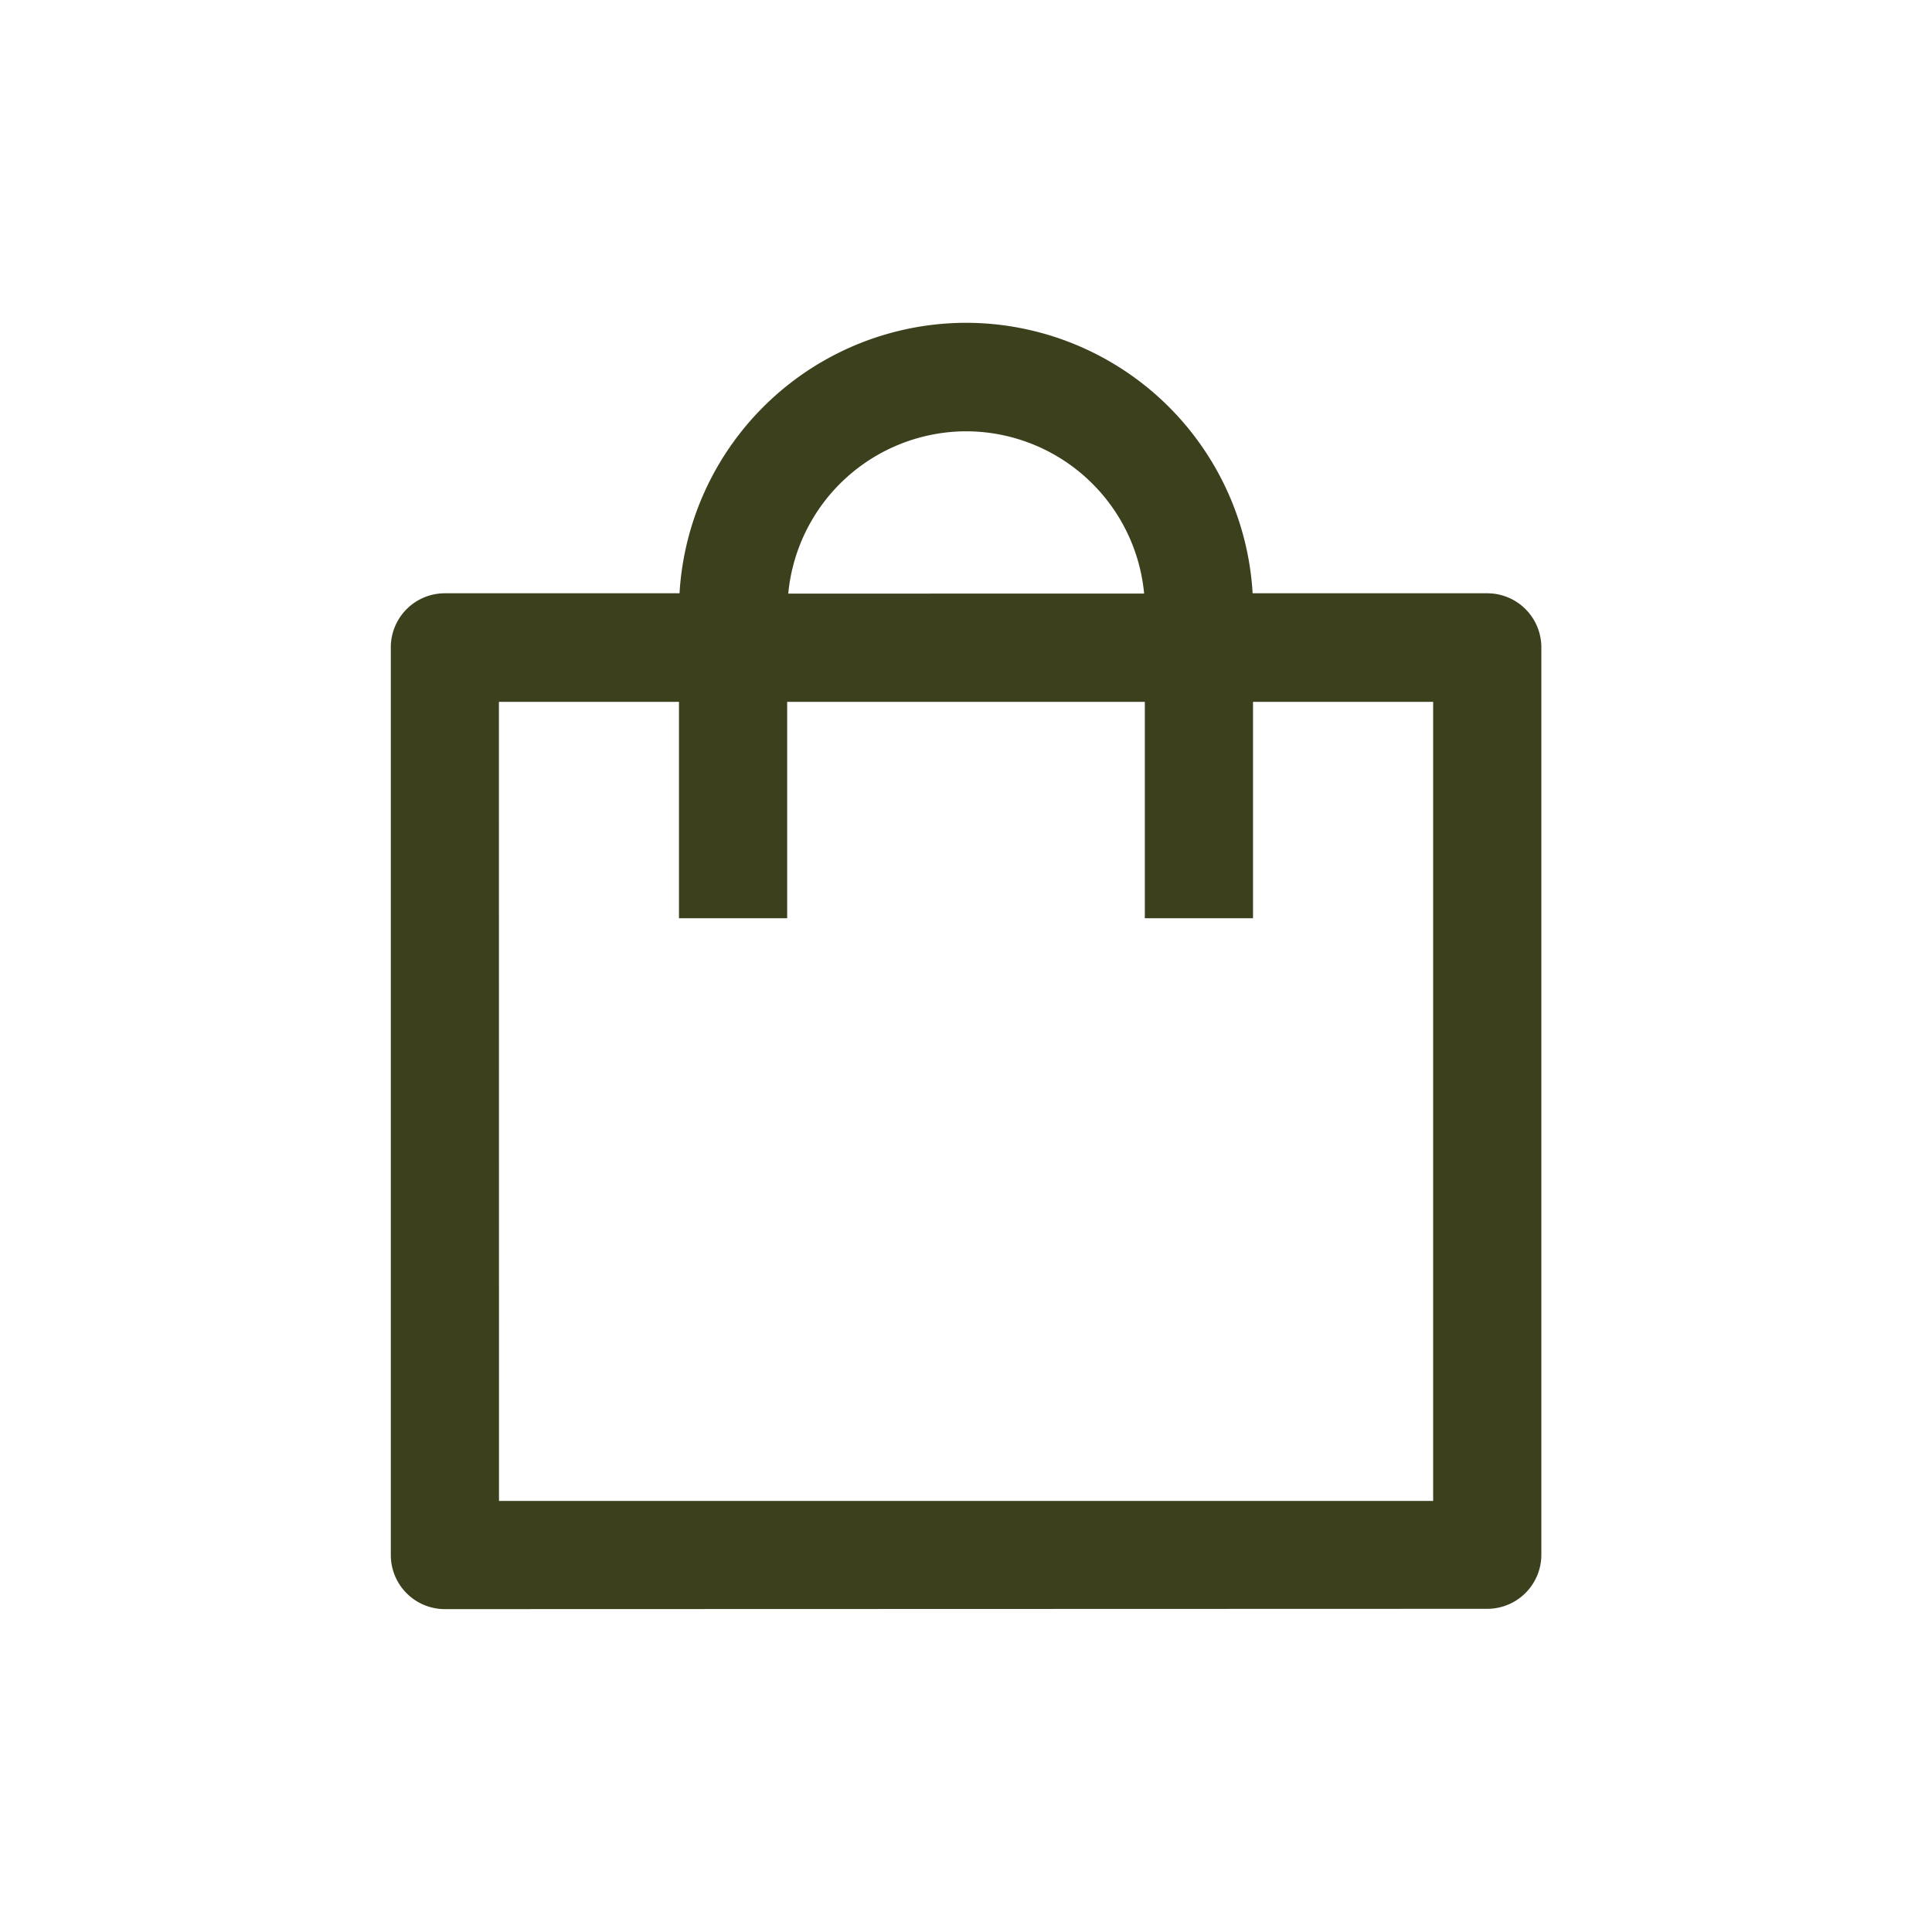 <svg xmlns="http://www.w3.org/2000/svg" width="25" height="25" viewBox="0 0 25 25">
  <g id="icon" transform="translate(0 0)">
    <rect id="bg" width="25" height="25" transform="translate(0 0)" fill="rgba(255,255,255,0)"/>
    <path id="バッグ" d="M6960.7-5267.355a.7.7,0,0,1-.7-.7V-5279.8a.7.7,0,0,1,.7-.7h3.036a3.72,3.72,0,0,1,3.709-3.5,3.719,3.719,0,0,1,3.707,3.5h3.036a.7.7,0,0,1,.7.7v11.741a.7.7,0,0,1-.7.7Zm.7-1.4h12.088v-10.34h-2.331v2.8h-1.4v-2.8h-4.628v2.8h-1.4v-2.8h-2.33Zm8.348-11.741a2.317,2.317,0,0,0-2.3-2.1,2.318,2.318,0,0,0-2.305,2.1Z" transform="translate(-6954.943 5288.177)" fill="#3d401d"/>
  </g>
</svg>
